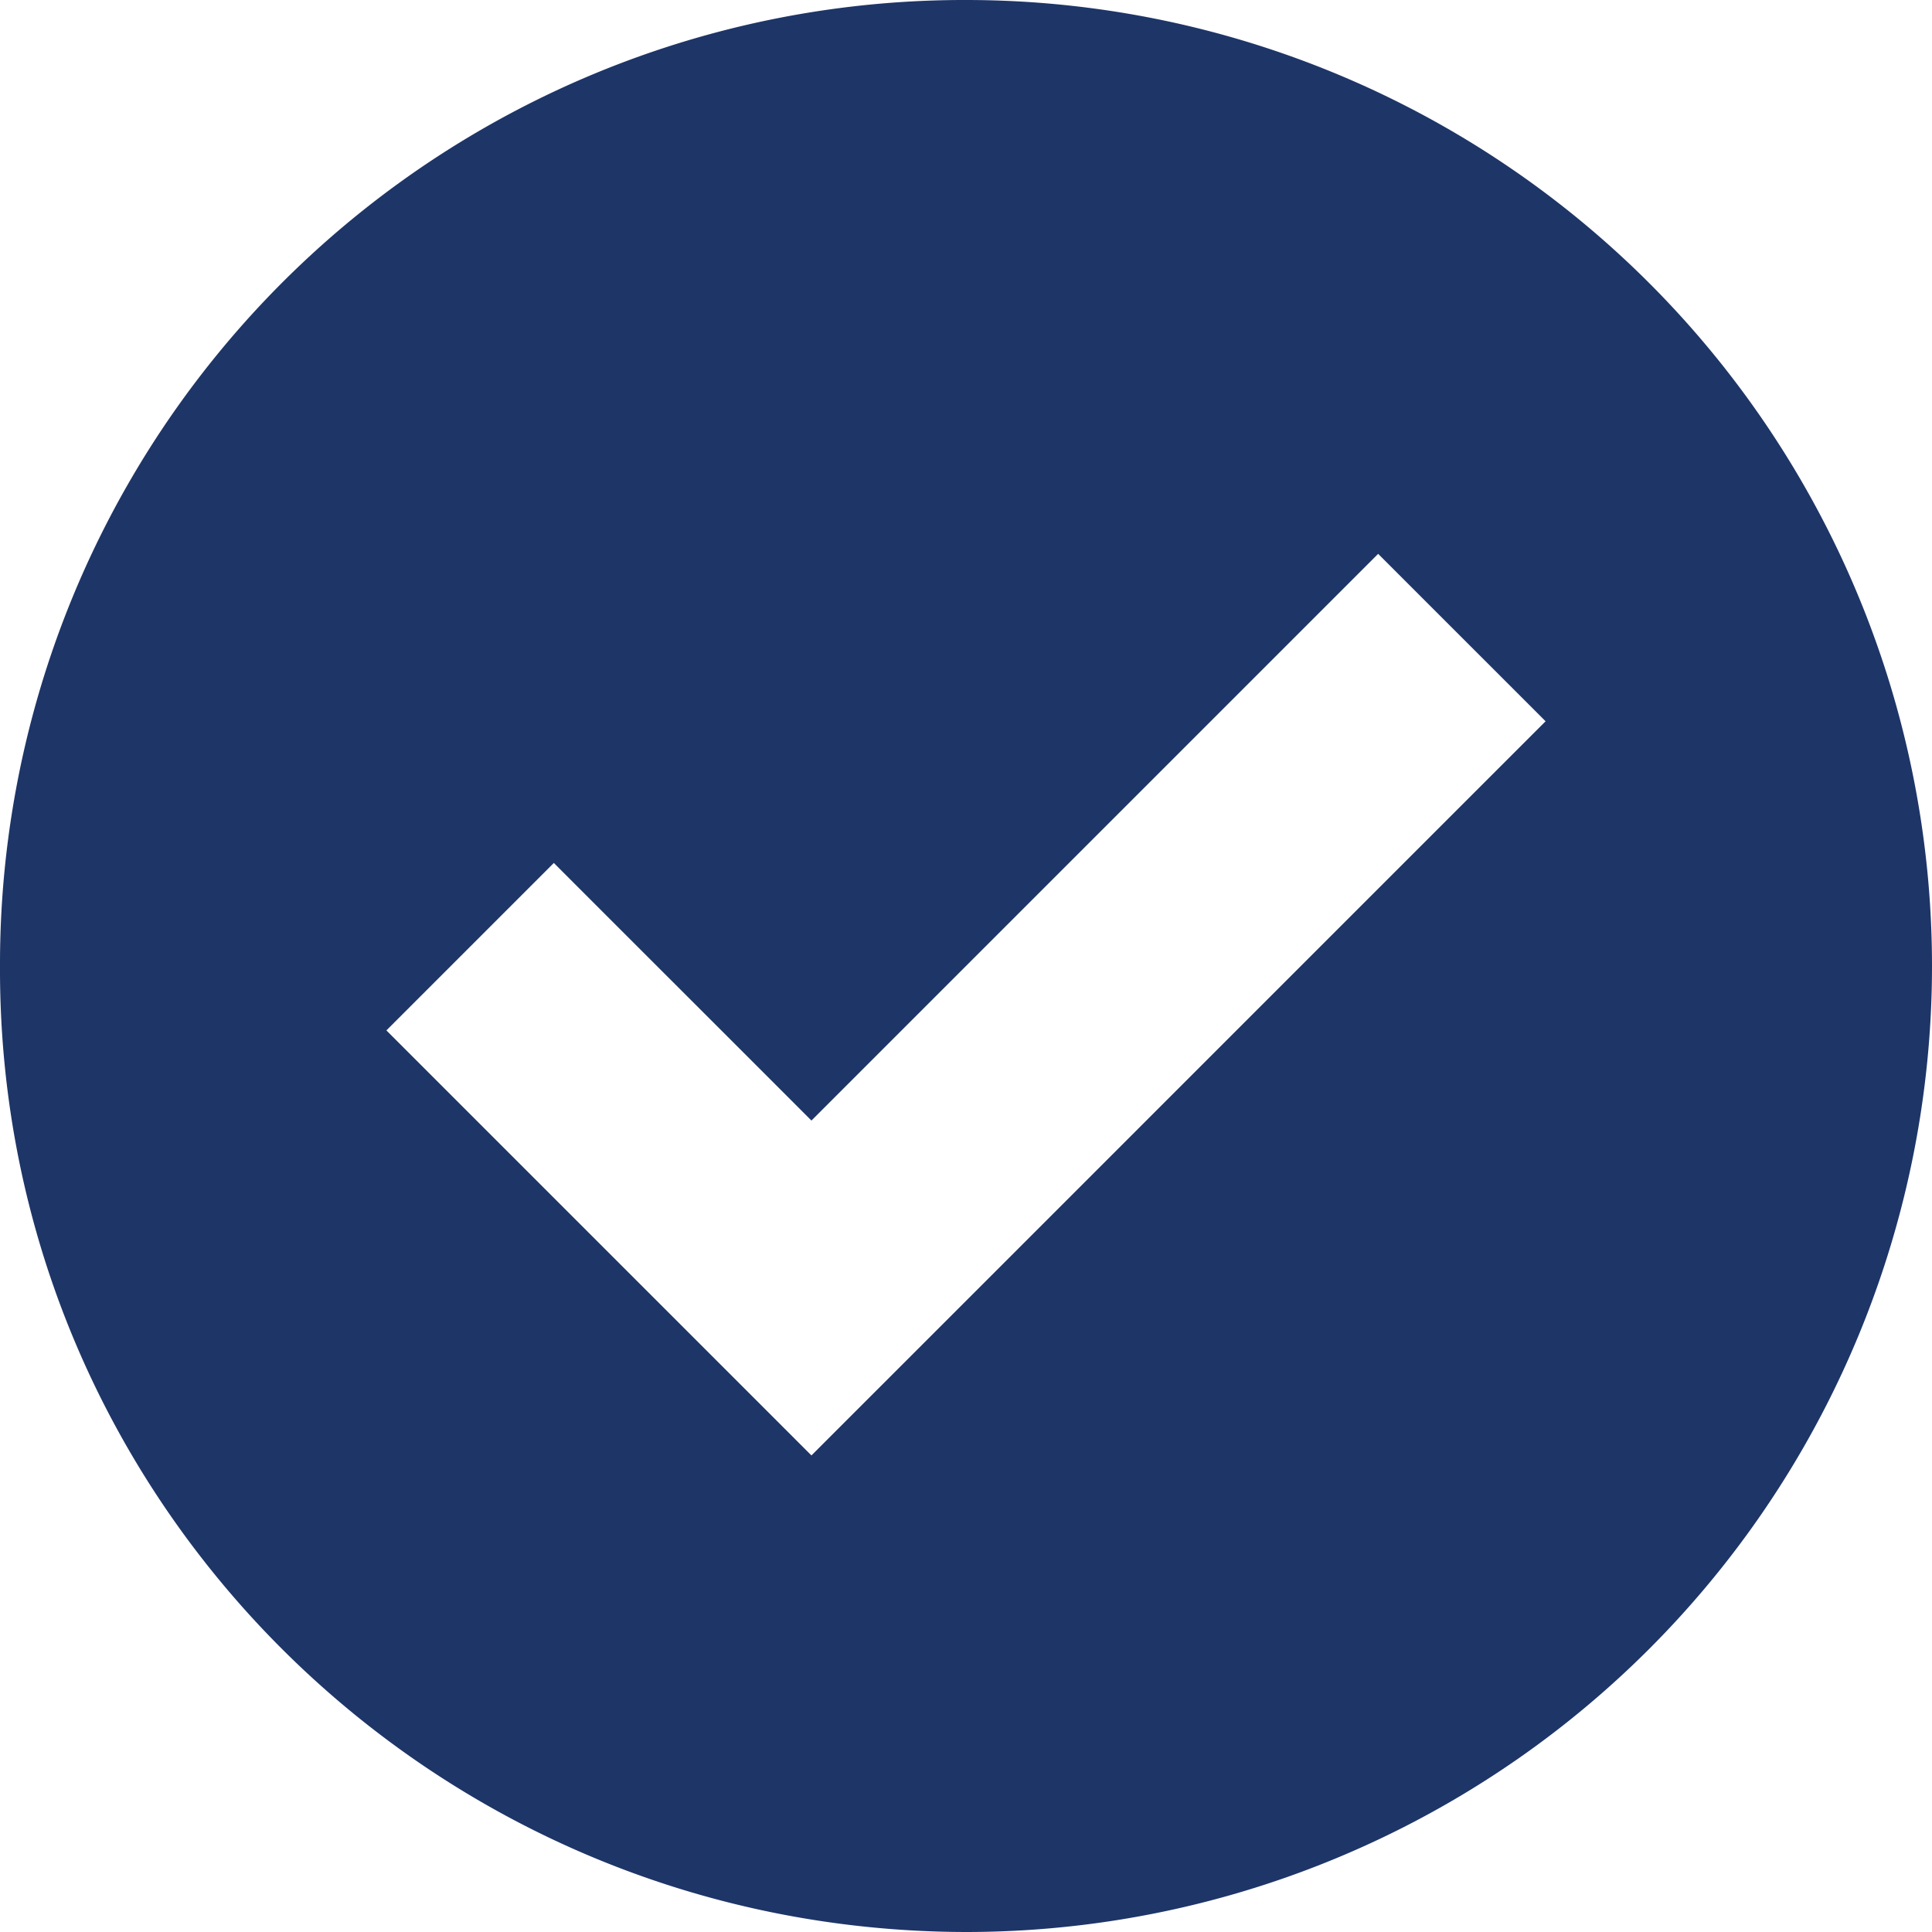 <svg xmlns="http://www.w3.org/2000/svg" xmlns:xlink="http://www.w3.org/1999/xlink" width="150" height="150" viewBox="0 0 150 150">
  <defs>
    <clipPath id="clip-path">
      <rect id="Rectangle_273" data-name="Rectangle 273" width="150" height="150" transform="translate(0 0.123)" fill="#1e3567"/>
    </clipPath>
  </defs>
  <g id="Group_801" data-name="Group 801" transform="translate(0 301.775)">
    <g id="Group_800" data-name="Group 800" transform="translate(0 -301.898)" clip-path="url(#clip-path)">
      <path id="Path_1003" data-name="Path 1003" d="M75,.124a75,75,0,0,1,0,150c-41.539-.063-75.149-33.61-75-75a74.857,74.857,0,0,1,75-75m32,43c-14.651,14.653-29.248,29.246-44,44-6.88-6.893-13.352-13.341-20-20l-13,13c11.132,11.134,21.927,21.926,33,33,19.052-19.048,37.959-37.963,57-57-4.222-4.224-8.482-8.48-13-13" transform="translate(0 -0.001)" fill="#1e3567"/>
    </g>
  </g>
</svg>
